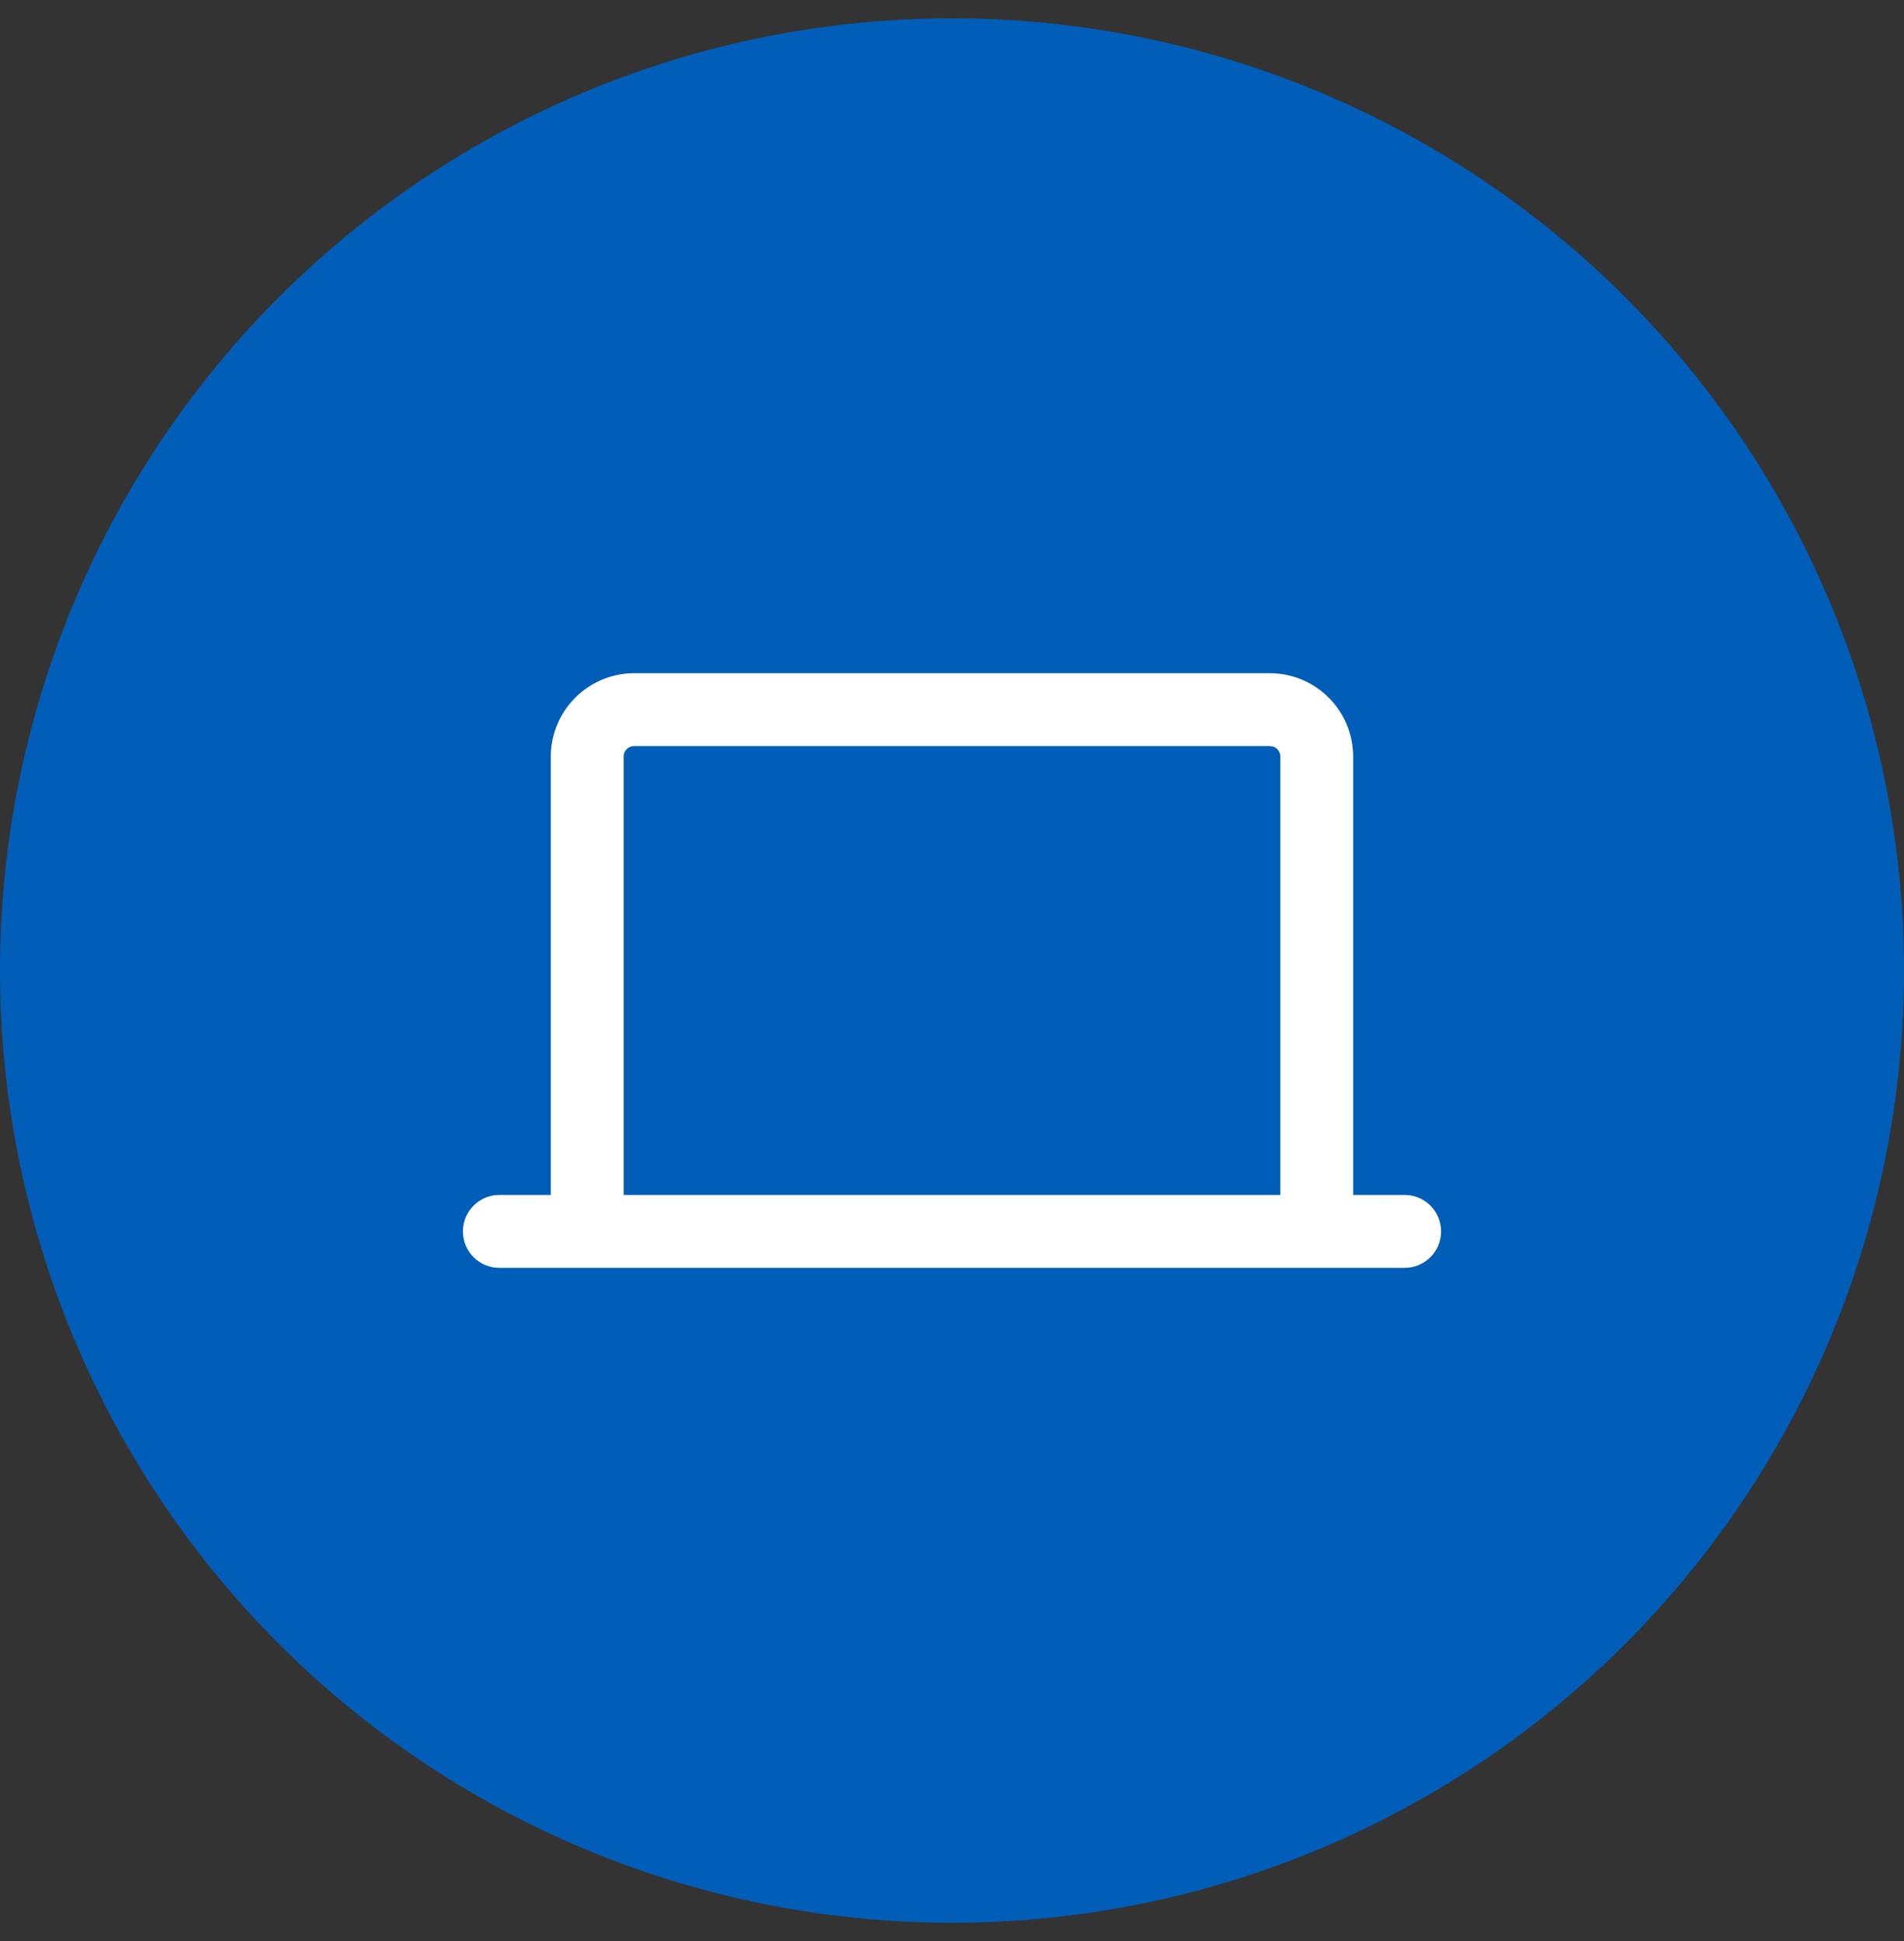 <svg width="52" height="53" viewBox="0 0 52 53" fill="none" xmlns="http://www.w3.org/2000/svg">
<rect x="0" y="0" width="52" height="53" fill="#333333" stroke="none"/>
<circle cx="26" cy="26.5" r="26" fill="#005EB8"/>
<path d="M38.362 32.628H36.956V20.657C36.954 19.402 35.937 18.384 34.681 18.382H17.318C16.063 18.384 15.046 19.402 15.043 20.657V32.628H13.637C13.088 32.628 12.643 33.074 12.643 33.623C12.643 34.173 13.088 34.618 13.637 34.618H38.362C38.912 34.618 39.357 34.173 39.357 33.623C39.357 33.074 38.912 32.628 38.362 32.628ZM34.967 32.628H17.033V20.657C17.032 20.581 17.062 20.509 17.116 20.455C17.17 20.401 17.242 20.372 17.318 20.372H34.681C34.757 20.372 34.83 20.401 34.884 20.455C34.937 20.509 34.967 20.581 34.967 20.657V32.628Z" fill="white"/>
</svg>
